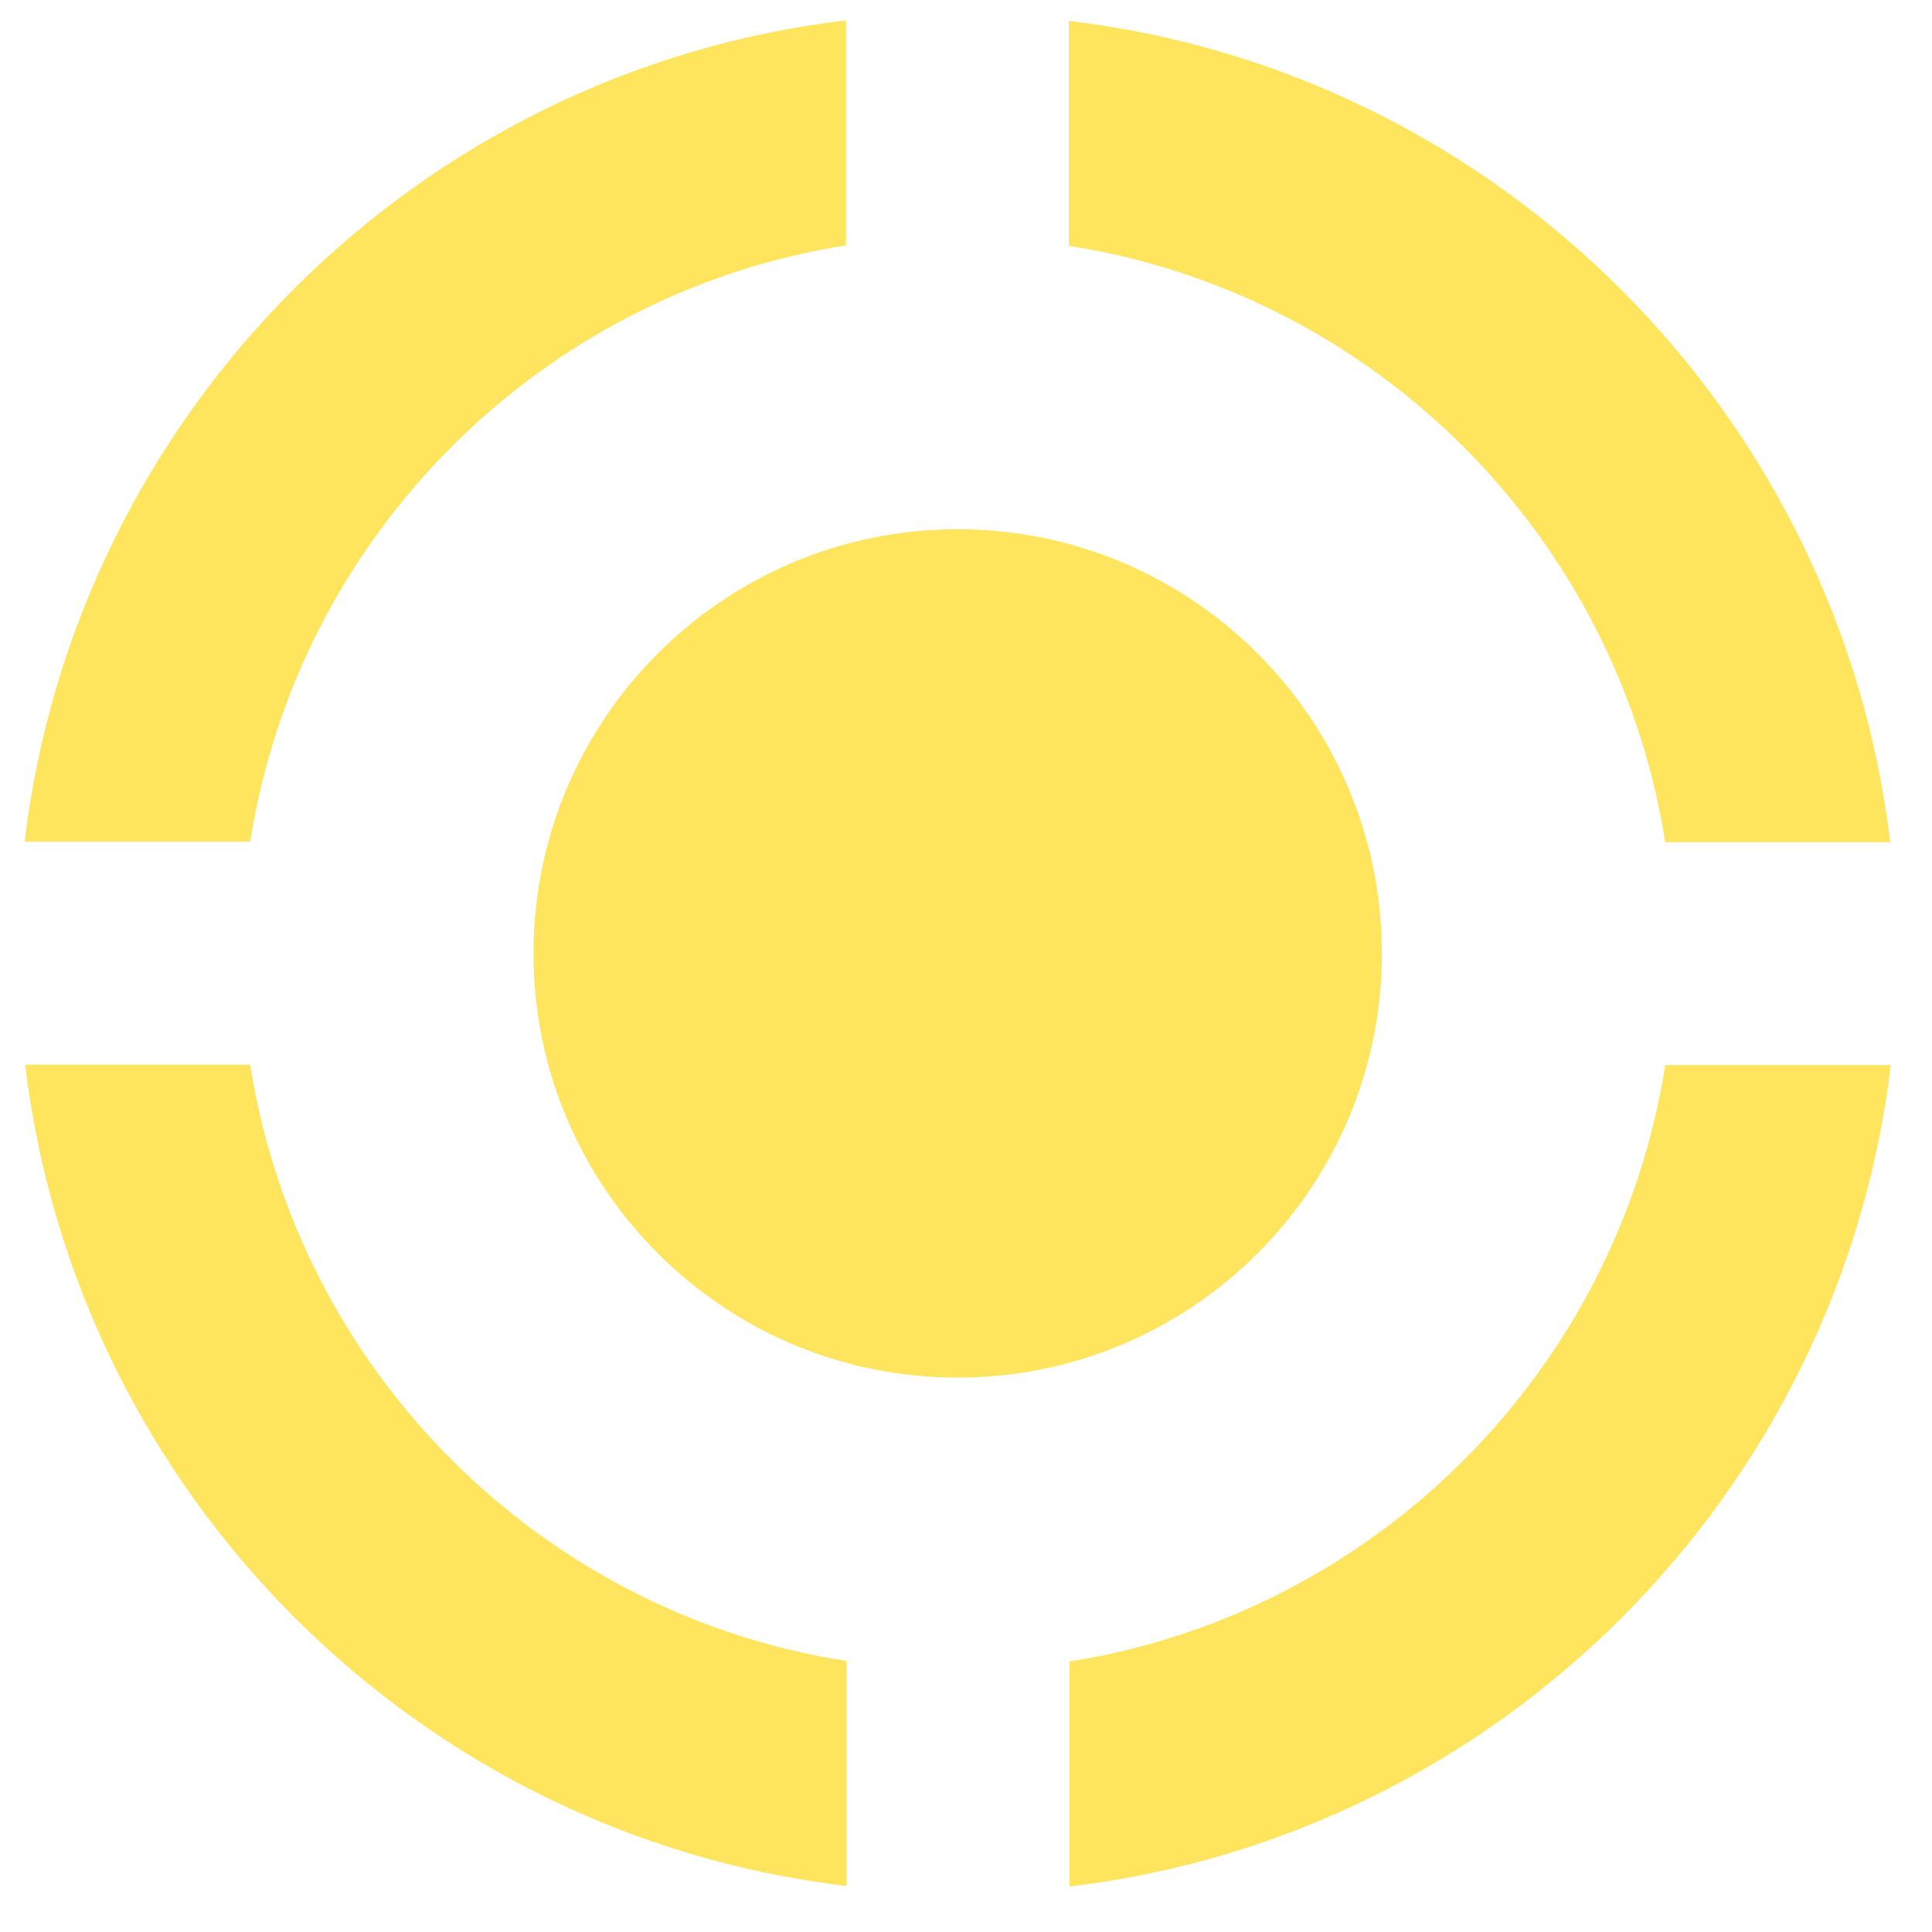 <svg viewBox="32.254 32.333 35.8 35.8" version="1.1" xmlns="http://www.w3.org/2000/svg" id="Laag_1" style="max-height: 500px" width="35.8" height="35.8">
  
  <defs>
    <style>
      .st0 {
        fill: #ffe55e;
      }
    </style>
  </defs>
  <path d="M57.86,50c0,4.34-3.52,7.86-7.86,7.86s-7.86-3.52-7.86-7.86,3.52-7.86,7.86-7.86,7.86,3.52,7.86,7.86ZM52.07,36.89c5.67.89,10.15,5.38,11.04,11.05h4.17c-.95-7.95-7.27-14.28-15.22-15.22v4.17ZM36.89,47.93c.89-5.67,5.38-10.16,11.04-11.05v-4.17c-7.95.94-14.27,7.27-15.22,15.22h4.17ZM63.11,52.07c-.89,5.67-5.38,10.16-11.04,11.05v4.17c7.95-.94,14.27-7.27,15.22-15.22h-4.17ZM47.93,63.11c-5.67-.89-10.15-5.38-11.04-11.05h-4.17c.95,7.95,7.27,14.28,15.22,15.22v-4.17Z" class="st0"/>
</svg>